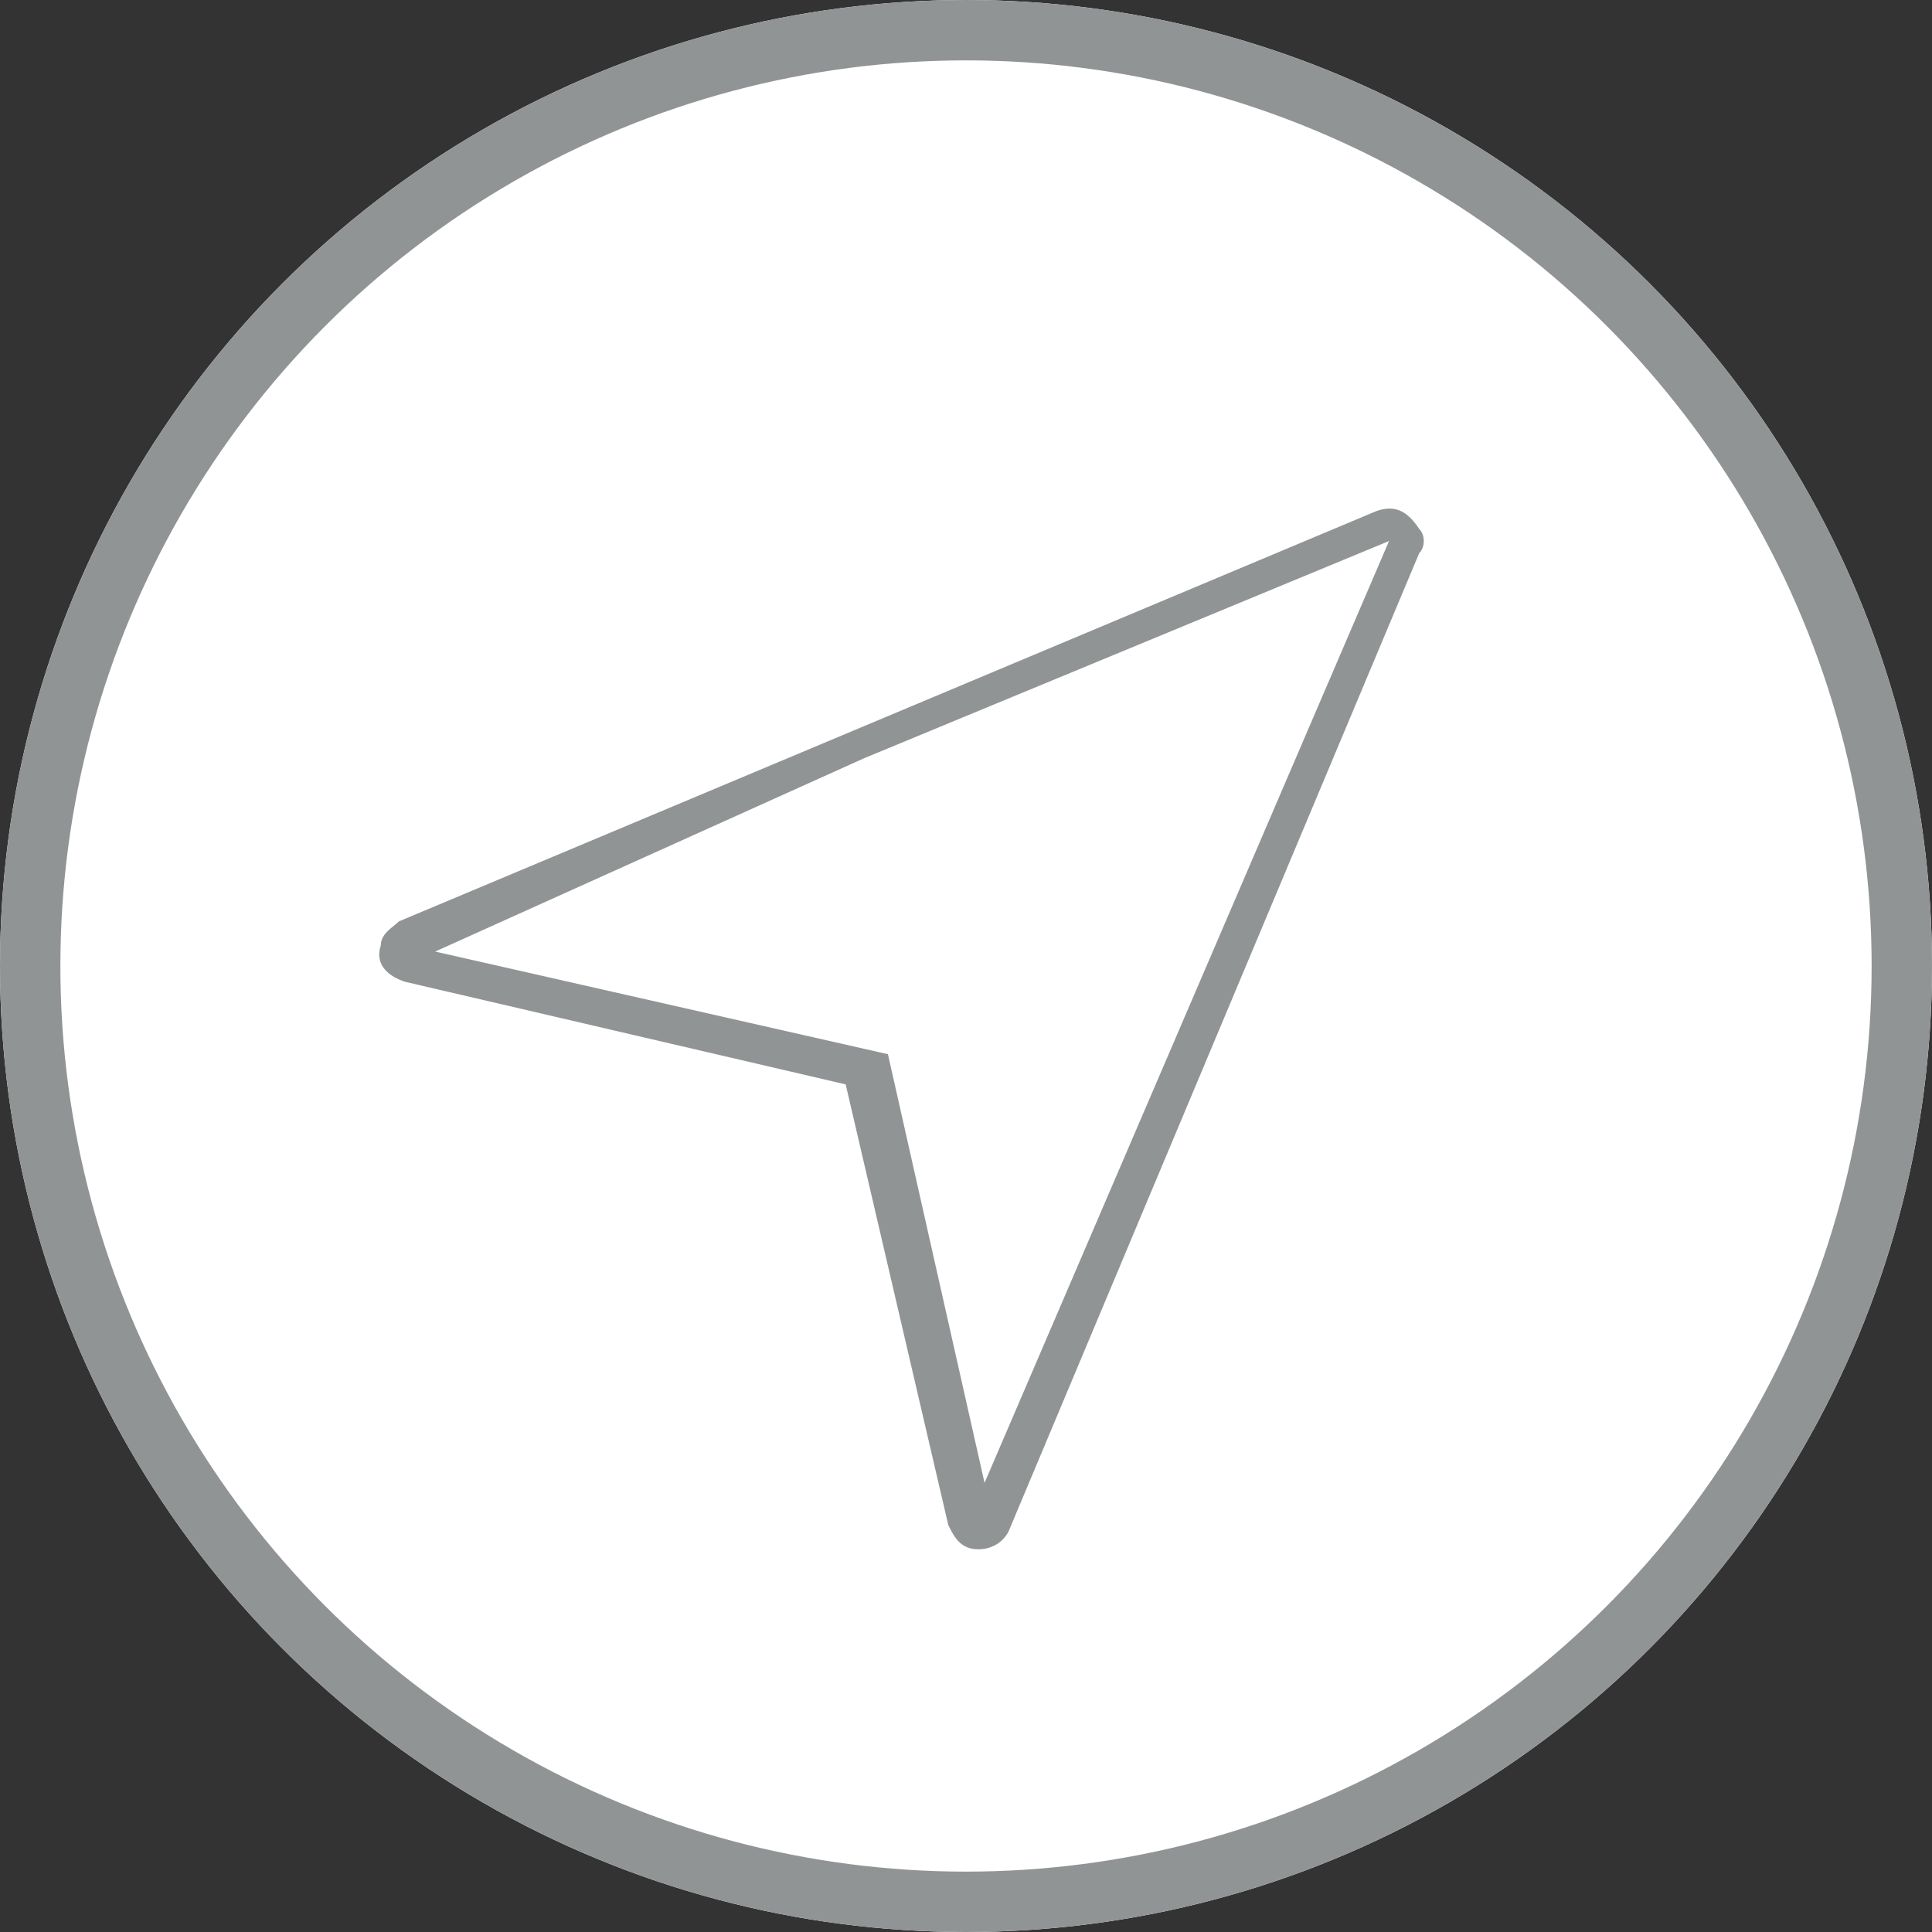 <?xml version="1.0" encoding="utf-8"?>
<!-- Generator: Adobe Illustrator 25.4.1, SVG Export Plug-In . SVG Version: 6.00 Build 0)  -->
<svg version="1.1" id="Layer_1" xmlns="http://www.w3.org/2000/svg" xmlns:xlink="http://www.w3.org/1999/xlink" x="0px" y="0px"
	 viewBox="0 0 32 32" style="enable-background:new 0 0 32 32;" xml:space="preserve">
<rect x="0" y="0" width="32" height="32" fill="#333333" stroke="none"/>
<style type="text/css">
	.st0{fill:#FFFFFF;}
	.st1{fill:none;stroke:#919495;}
	.st2{fill:#919495;}
</style>
<g id="Group_1314" transform="translate(-1119 -454)">
	<g id="Ellipse_232" transform="translate(1119 454)">
		<circle class="st0" cx="16" cy="16" r="16"/>
		<circle class="st1" cx="16" cy="16" r="15.5"/>
	</g>
	<g id="Group_364" transform="translate(1125.307 462.461)">
		<g id="_003-navigation" transform="translate(0 0)">
			<path id="Path_258" class="st2" d="M9.9,17.2L9.9,17.2c-0.3,0-0.4-0.2-0.5-0.4L7.7,9.5L0.4,7.8C0.1,7.7-0.1,7.5,0,7.2
				C0,7,0.2,6.9,0.3,6.8L16.5,0c0.3-0.1,0.5,0,0.7,0.3c0.1,0.1,0.1,0.3,0,0.4l-6.8,16.2C10.3,17.1,10.1,17.2,9.9,17.2z M2.1,7.2
				l6.1,1.4c0.2,0,0.3,0.2,0.4,0.4l1.5,6.1l5.7-13.6L2.1,7.2z"/>
		</g>
		<path id="Path_259" class="st0" d="M8,4.1l8.7-3.6L10,16.1L8.4,9L0.9,7.3L8,4.1z"/>
	</g>
</g>
</svg>
